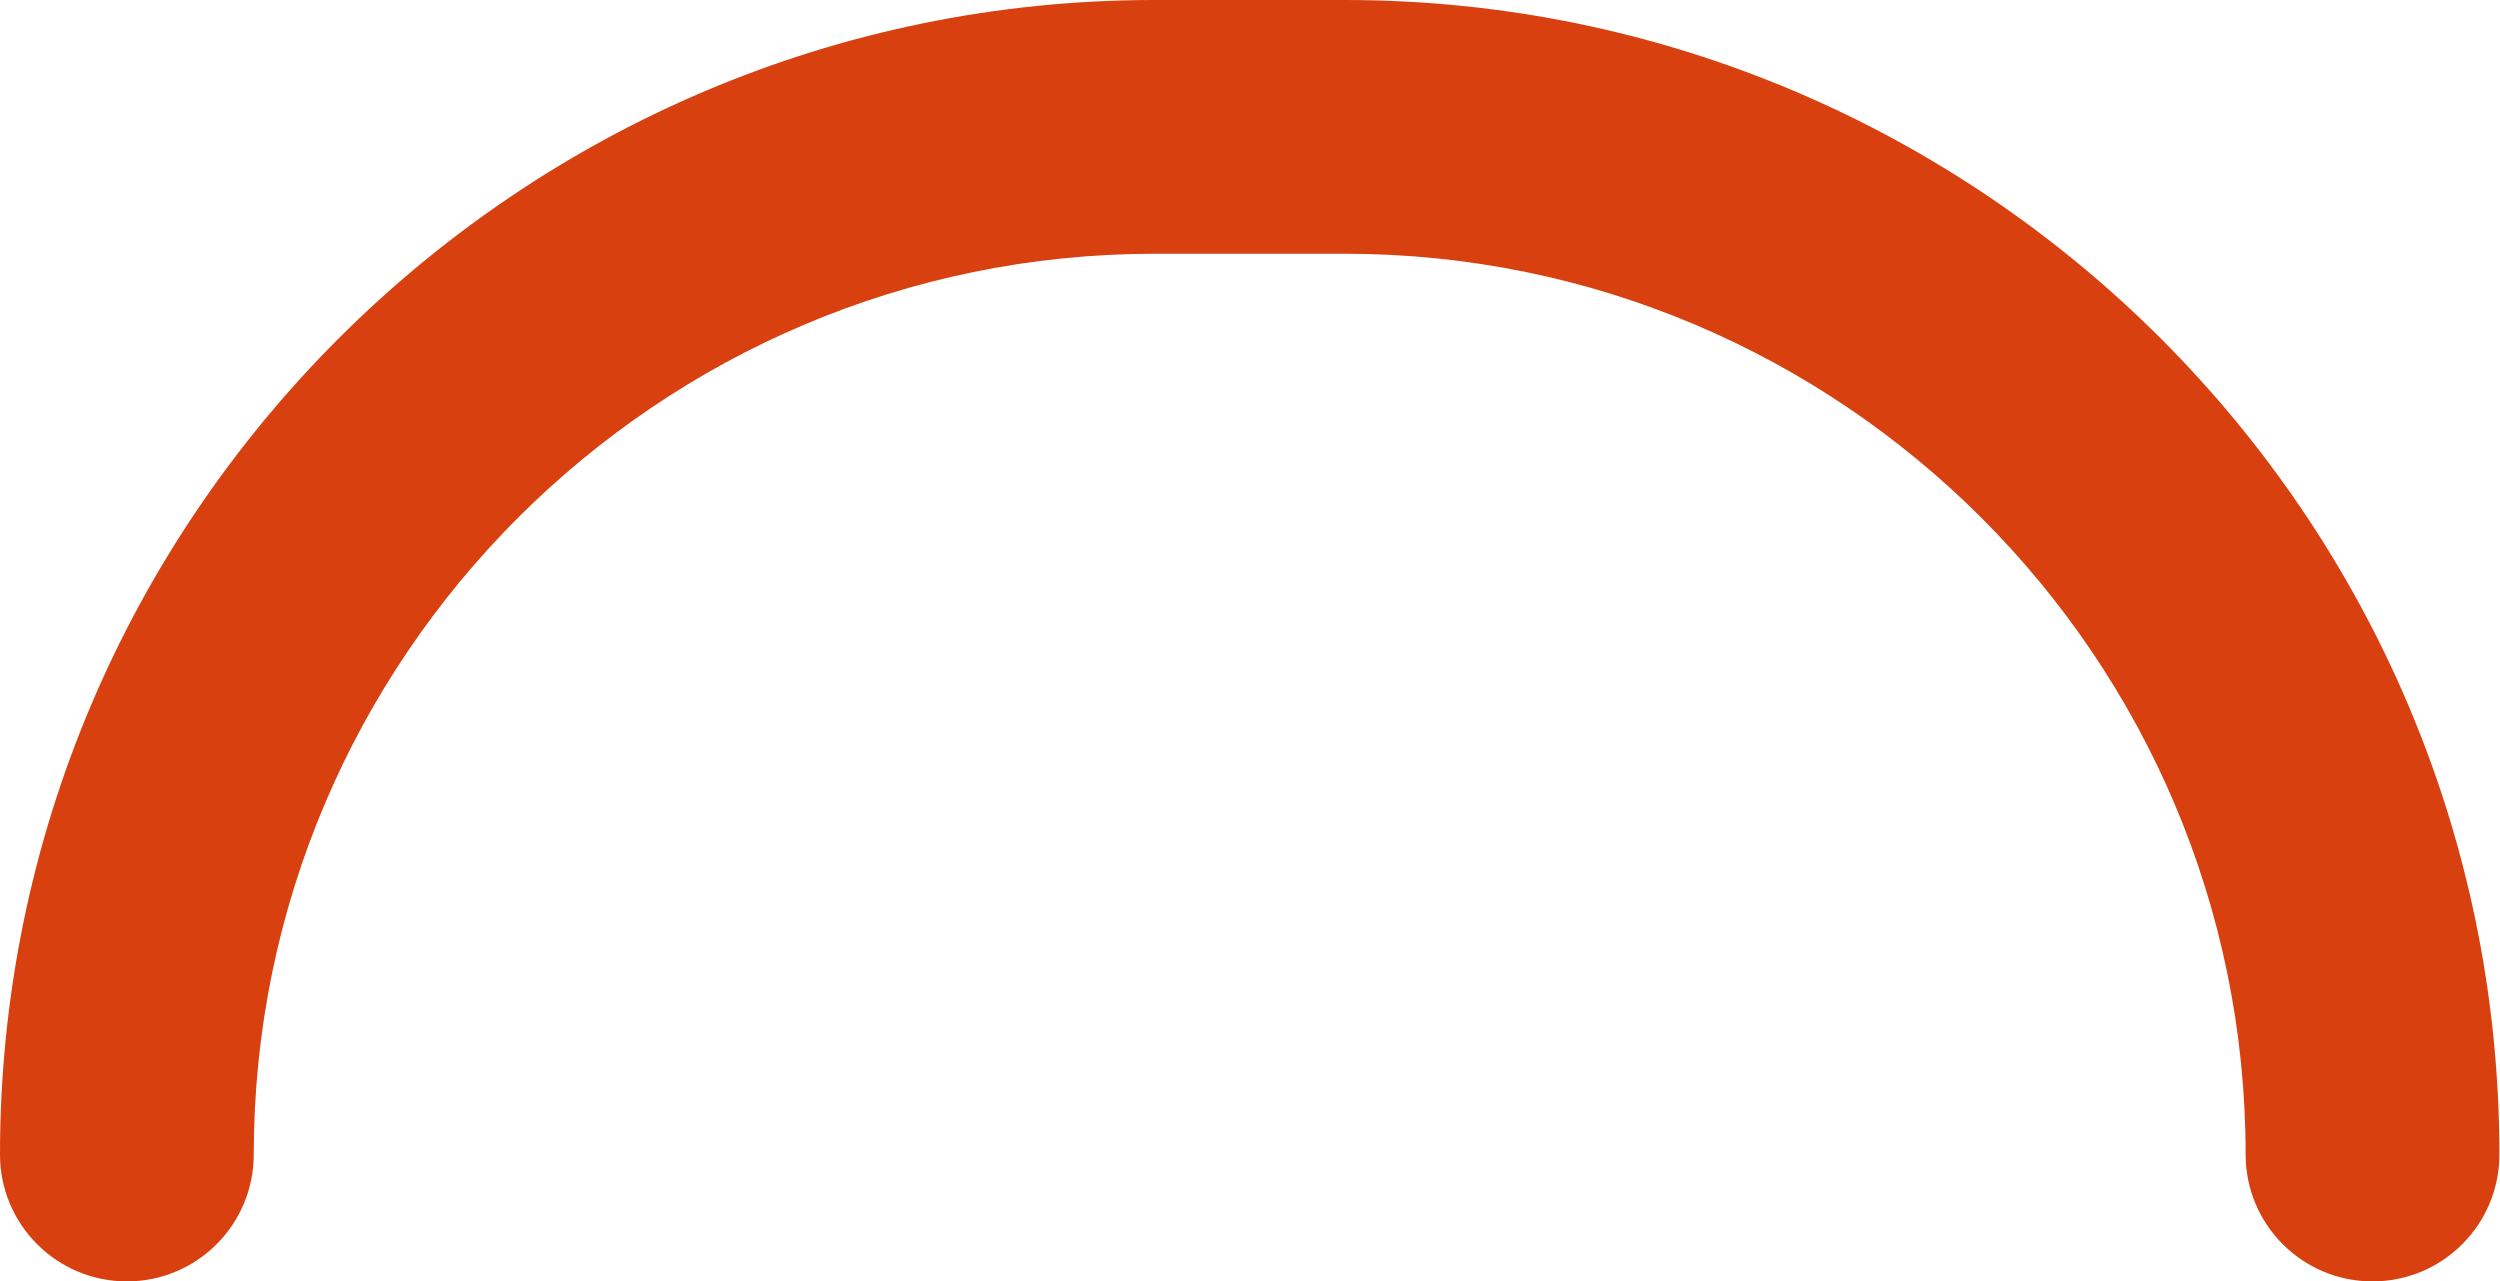 <?xml version="1.0" encoding="UTF-8"?> <svg xmlns="http://www.w3.org/2000/svg" width="398" height="204" viewBox="0 0 398 204" fill="none"> <path d="M377.703 204C366.548 204 357.505 194.957 357.505 183.802C357.505 104.728 293.173 40.396 214.099 40.396H183.802C104.728 40.396 40.396 104.728 40.396 183.802C40.396 194.957 31.353 204 20.198 204C9.043 204 0 194.957 0 183.802C0 82.453 82.453 0 183.802 0H214.099C315.448 0 397.901 82.453 397.901 183.802C397.901 194.957 388.858 204 377.703 204Z" fill="#D94010"></path> </svg> 